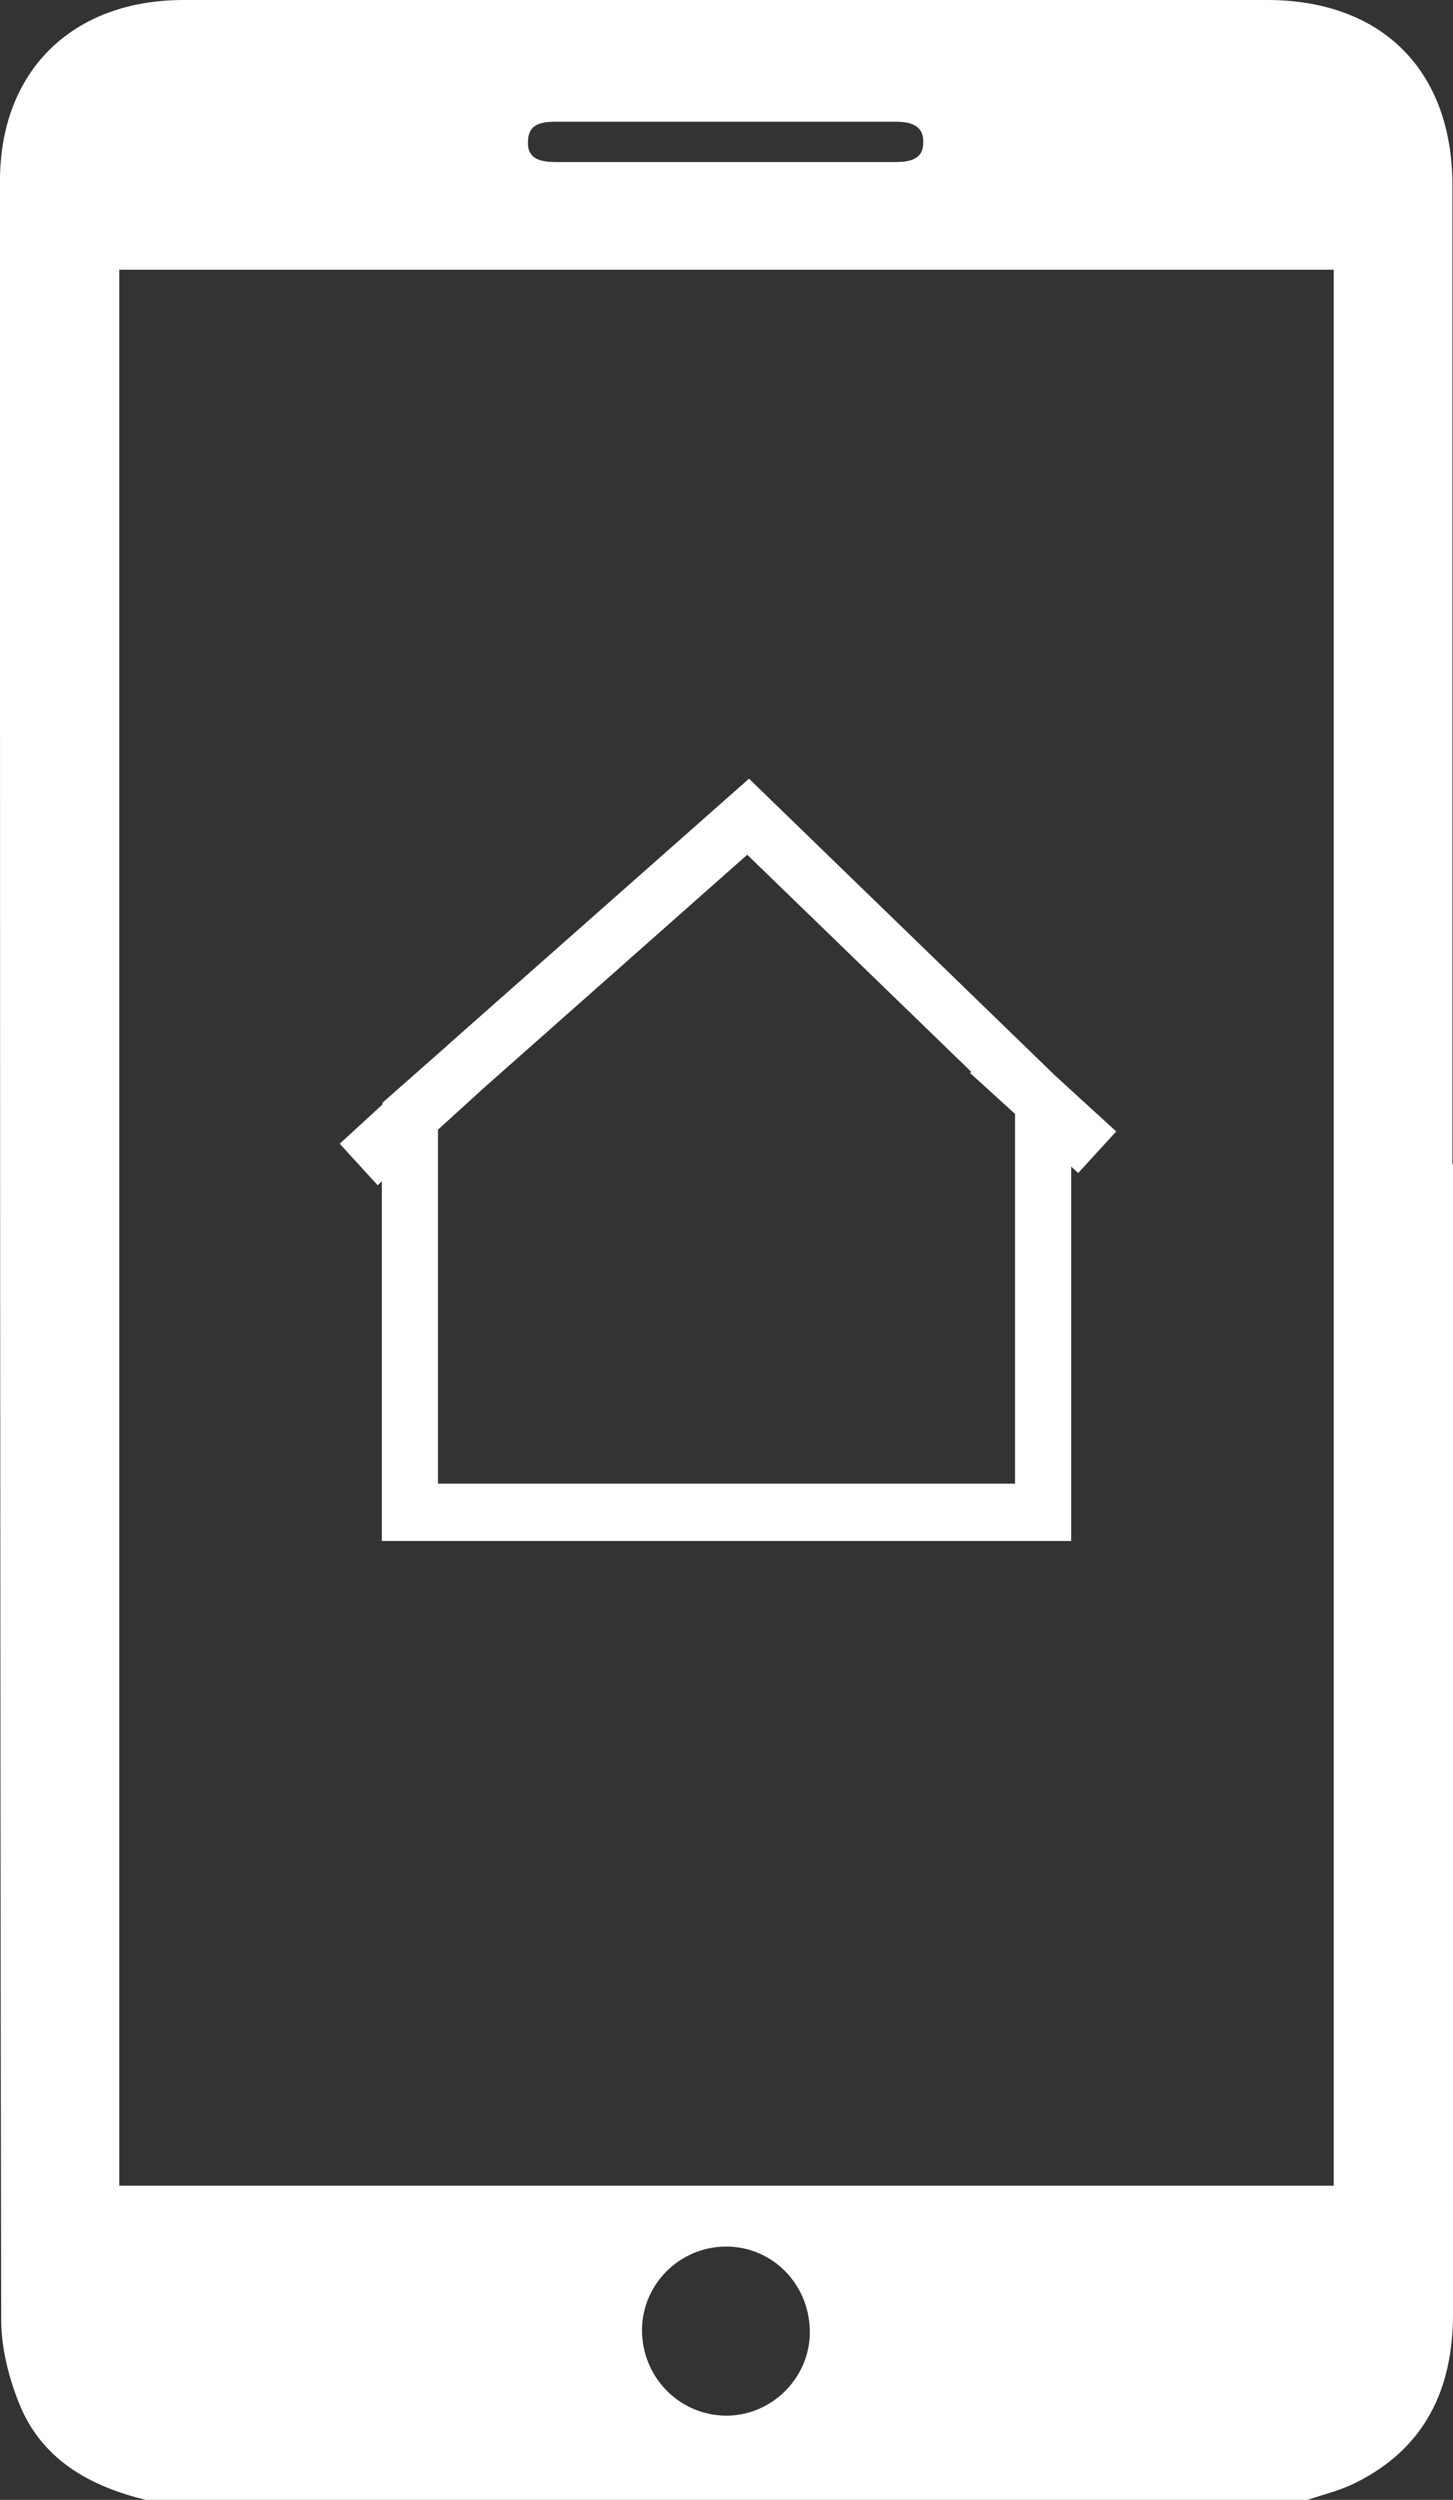 <?xml version="1.0" encoding="UTF-8"?>
<svg id="Layer_2" data-name="Layer 2" xmlns="http://www.w3.org/2000/svg" viewBox="0 0 24.85 42.73">
  <rect x="0" y="0" width="24.85" height="42.73" fill="#333333" stroke="none"/>
  <defs>
    <style>
      .cls-1 {
        fill: #fff;
      }
    </style>
  </defs>
  <g id="Layer_1-2" data-name="Layer 1">
    <g>
      <path class="cls-1" d="m24.84,19.9c0-5.58,0-11.15,0-16.73C24.84,1.2,23.63,0,21.67,0,15.49,0,9.31,0,3.14,0,1.24,0,0,1.21,0,3.09,0,15.27,0,27.45.02,39.64c0,.51.14,1.05.34,1.52.4.91,1.2,1.34,2.13,1.57h19.87c.27-.09.56-.16.82-.29,1.19-.59,1.67-1.6,1.67-2.89,0-6.55,0-13.1,0-19.65ZM9.56,2.08c.96,0,1.92,0,2.87,0,.96,0,1.92,0,2.87,0,.26,0,.5.05.49.36,0,.29-.24.33-.48.33-1.93,0-3.86,0-5.79,0-.26,0-.51-.04-.49-.36.01-.32.27-.33.52-.33Zm2.83,39.21c-.79-.02-1.41-.67-1.41-1.46,0-.79.65-1.43,1.44-1.43.8,0,1.44.66,1.43,1.48-.01.79-.68,1.43-1.46,1.41Zm10.42-3.93H2.04V4.61h20.77v32.75Z"/>
      <path class="cls-1" d="m6.53,20.19v6.15h11.79v-6.4l.12.11.65-.71-1.05-.96-5.23-5.07-5.15,4.55h0s-.02.02-.02.02l-1.1.97v.03l-.73.67.65.71.08-.08Zm.96-.88l.78-.71,4.51-3.99,3.83,3.71-.02.02.77.7v6.32H7.49v-6.07Z"/>
    </g>
  </g>
</svg>